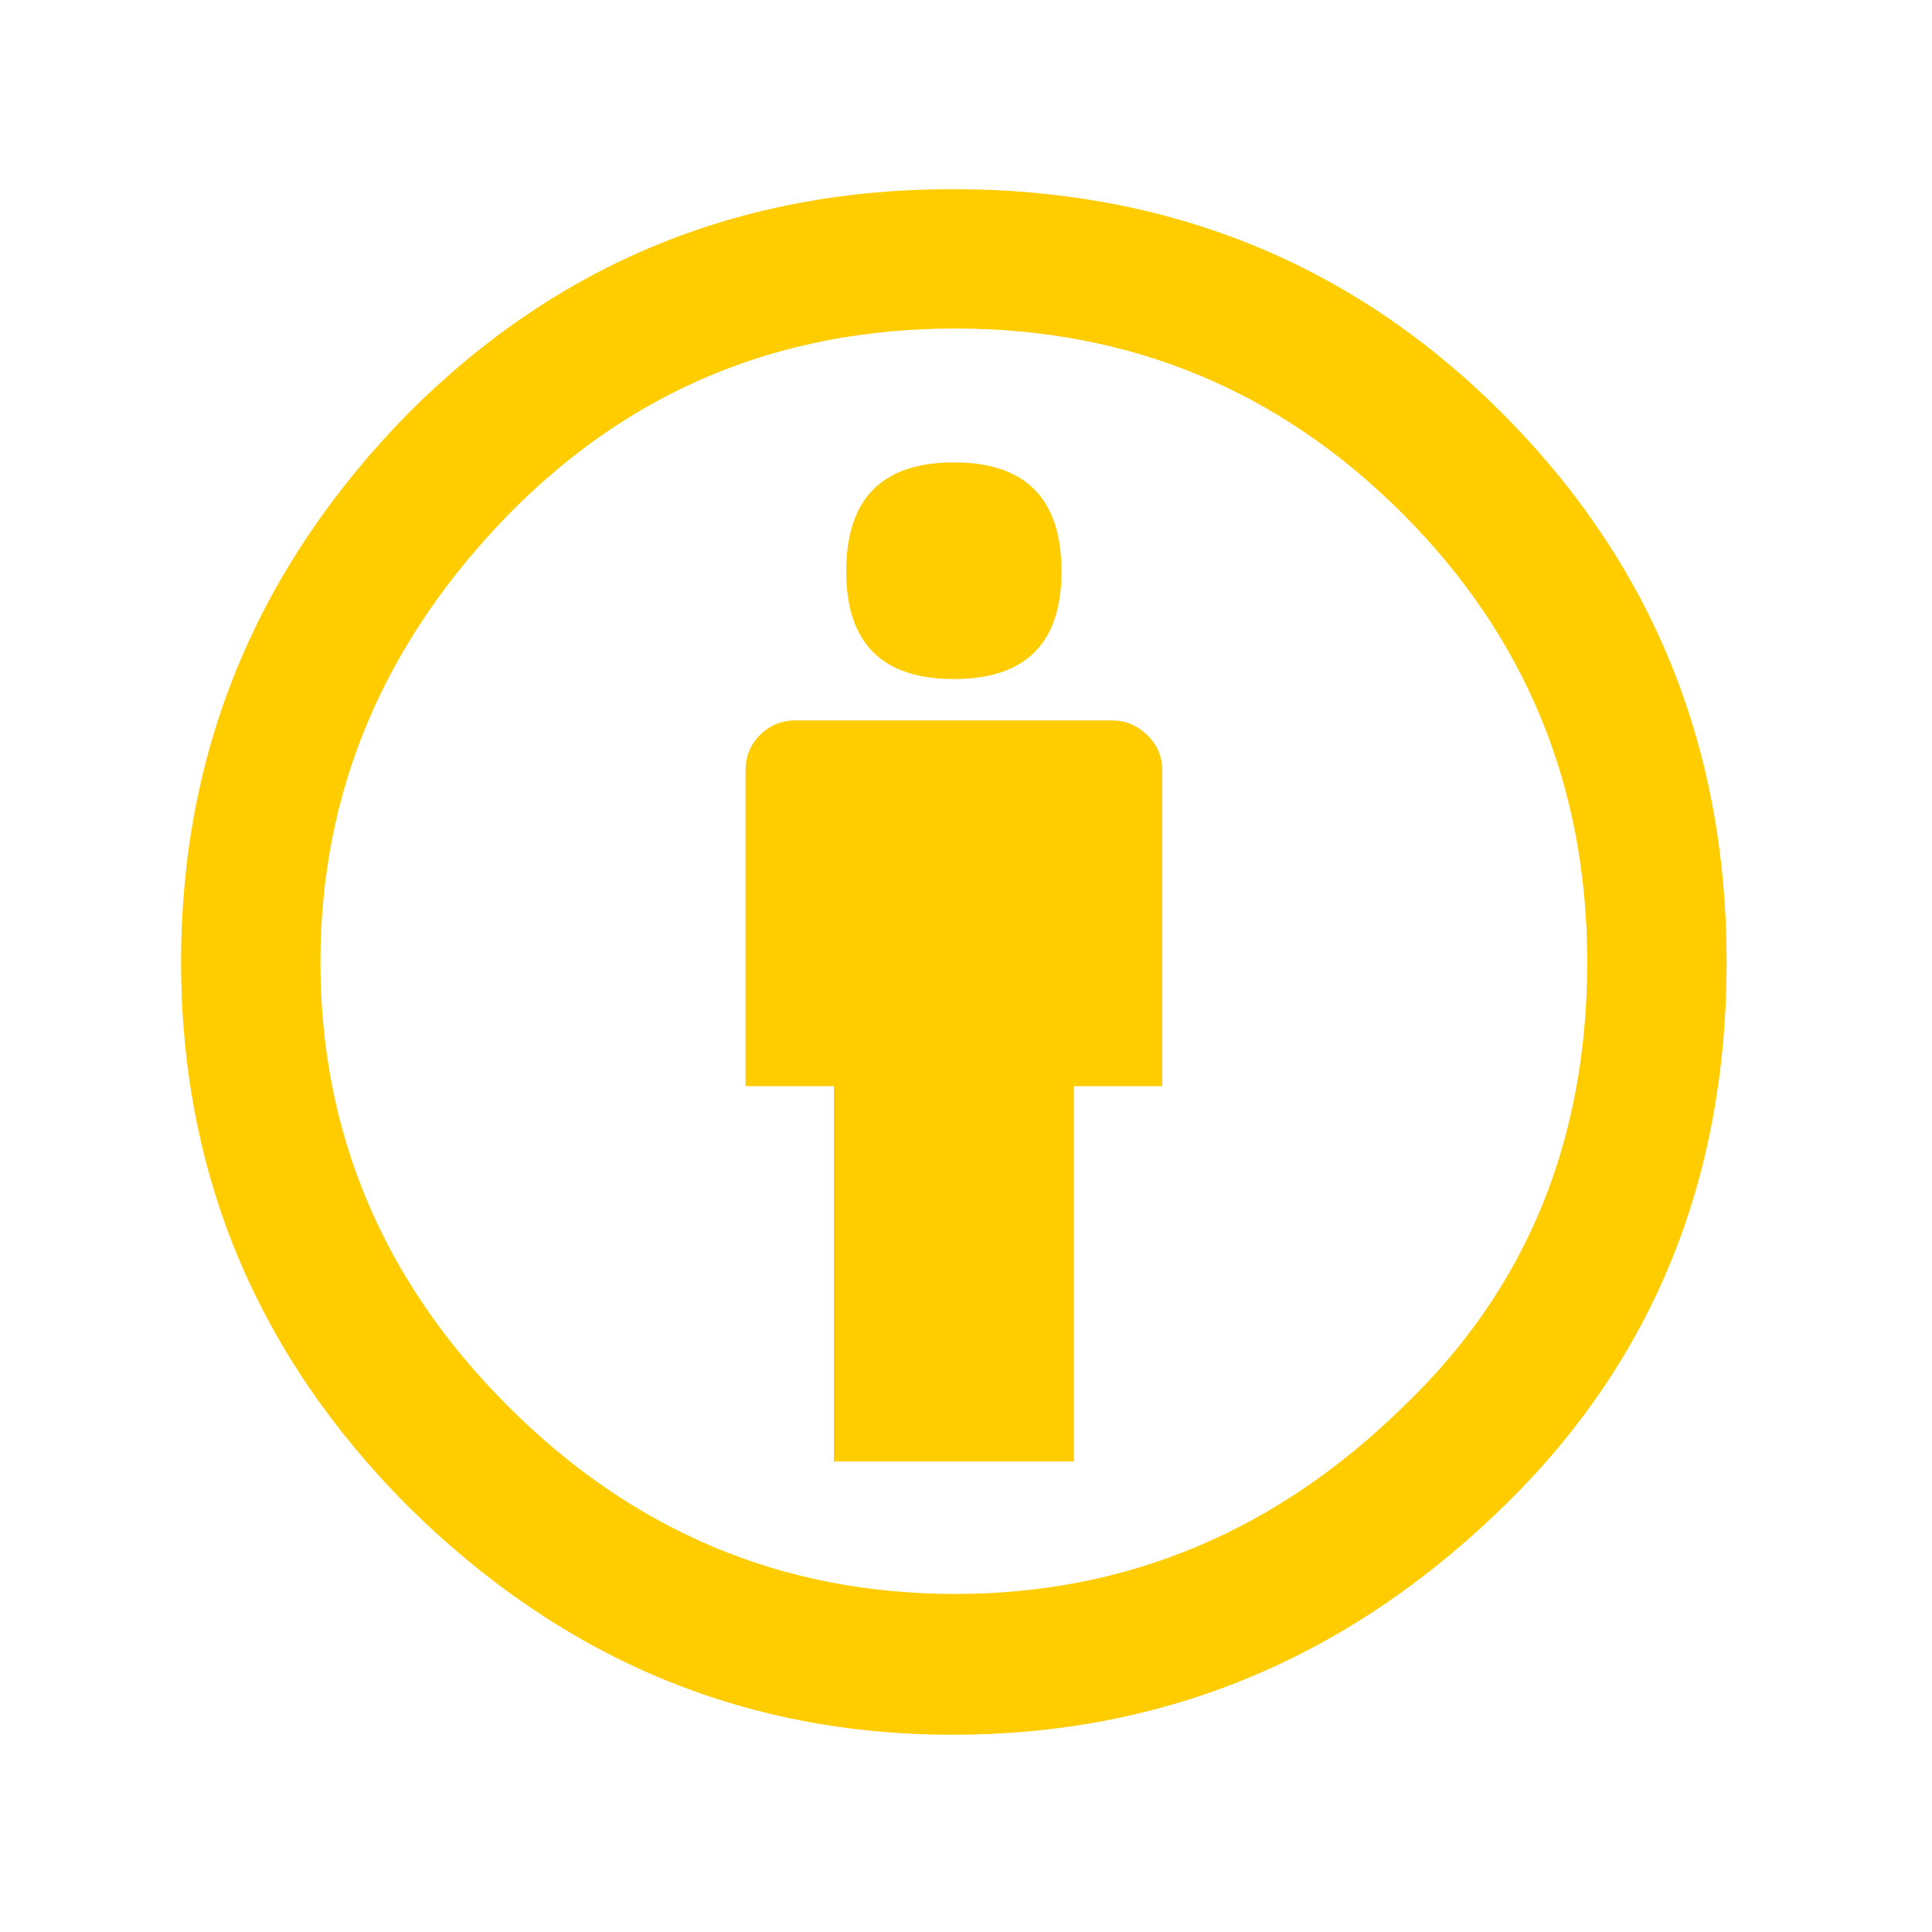 <?xml version="1.0" encoding="utf-8"?>
<!-- Generator: Adobe Illustrator 15.0.0, SVG Export Plug-In  -->
<!DOCTYPE svg PUBLIC "-//W3C//DTD SVG 1.1//EN" "http://www.w3.org/Graphics/SVG/1.1/DTD/svg11.dtd">
<svg version="1.1"
	 xmlns="http://www.w3.org/2000/svg" xmlns:xlink="http://www.w3.org/1999/xlink" xmlns:a="http://ns.adobe.com/AdobeSVGViewerExtensions/3.0/"
	 x="0px" y="0px" width="80px" height="80px" viewBox="-7.498 -7.832 80 80"
	 overflow="visible" enable-background="new -7.498 -7.832 80 80" xml:space="preserve">
<defs>
</defs>
<path fill="#FFCC00" d="M31.943,0c8.987,0,16.569,3.085,22.741,9.257c6.207,6.21,9.314,13.791,9.314,22.743
	c0,8.991-3.049,16.478-9.145,22.456c-6.477,6.363-14.113,9.545-22.911,9.545c-8.649,0-16.153-3.145-22.514-9.43
	C3.144,48.284,0,40.763,0,32c0-8.761,3.144-16.342,9.429-22.742C15.601,3.085,23.104,0,31.943,0z M32.057,5.772
	c-7.276,0-13.428,2.553-18.457,7.657c-5.22,5.334-7.829,11.525-7.829,18.572c0,7.086,2.59,13.221,7.77,18.398
	c5.181,5.182,11.352,7.771,18.514,7.771c7.122,0,13.333-2.607,18.628-7.828c5.029-4.838,7.543-10.951,7.543-18.344
	c0-7.276-2.553-13.465-7.656-18.571C45.466,8.324,39.294,5.772,32.057,5.772z M40.628,24.057v13.086h-3.655v15.542h-9.943V37.143
	h-3.656V24.057c0-0.572,0.2-1.057,0.599-1.457c0.401-0.399,0.887-0.6,1.457-0.6h13.144c0.531,0,1.01,0.2,1.428,0.6
	C40.417,23,40.628,23.486,40.628,24.057z M27.542,15.829c0-3.008,1.485-4.514,4.458-4.514c2.972,0,4.457,1.504,4.457,4.514
	c0,2.971-1.486,4.457-4.457,4.457C29.029,20.286,27.542,18.8,27.542,15.829z"/>
<path display="none" fill="#FFCC00" d="M31.943,0c8.95,0,16.53,3.105,22.741,9.315c6.207,6.172,9.314,13.733,9.314,22.685
	c0,8.954-3.049,16.458-9.145,22.515c-6.438,6.324-14.076,9.486-22.911,9.486c-8.649,0-16.153-3.143-22.514-9.43
	C3.144,48.286,0,40.765,0,32.001c0-8.723,3.144-16.285,9.429-22.685C15.638,3.105,23.143,0,31.943,0z M32.057,5.772
	c-7.276,0-13.428,2.572-18.457,7.715C8.38,18.783,5.771,24.954,5.771,32c0,7.126,2.59,13.257,7.77,18.401
	c5.181,5.182,11.352,7.77,18.514,7.77c7.122,0,13.333-2.607,18.628-7.828c5.029-4.875,7.543-10.988,7.543-18.343
	c0-7.313-2.553-13.485-7.656-18.513C45.503,8.342,39.331,5.772,32.057,5.772z M17.771,27.485c0.609-3.924,2.189-6.962,4.742-9.114
	c2.552-2.152,5.656-3.228,9.314-3.228c5.026,0,9.027,1.62,12,4.856c2.971,3.238,4.457,7.391,4.457,12.457
	c0,4.916-1.543,9-4.627,12.256c-3.09,3.256-7.087,4.887-12.003,4.887c-3.618,0-6.742-1.084-9.37-3.258
	c-2.629-2.172-4.209-5.256-4.743-9.256H25.6c0.19,3.887,2.533,5.829,7.029,5.829c2.246,0,4.057-0.971,5.427-2.914
	c1.373-1.942,2.061-4.534,2.061-7.771c0-3.391-0.631-5.971-1.887-7.743c-1.257-1.771-3.065-2.657-5.429-2.657
	c-4.268,0-6.667,1.885-7.2,5.656h2.342l-6.341,6.343l-6.343-6.343L17.771,27.485L17.771,27.485z"/>
<path display="none" fill="#FFCC00" d="M54.704,9.279C48.511,3.093,40.927,0,31.959,0C23.094,0,15.592,3.091,9.451,9.279
	C3.149,15.68,0,23.252,0,32c0,8.745,3.149,16.267,9.451,22.56c6.301,6.295,13.802,9.441,22.508,9.441
	c8.808,0,16.444-3.176,22.907-9.521c6.088-6.027,9.133-13.52,9.133-22.479C63.999,23.039,60.899,15.464,54.704,9.279z
	 M50.698,50.321c-5.285,5.225-11.508,7.836-18.659,7.836c-7.156,0-13.325-2.586-18.504-7.76c-5.179-5.174-7.77-11.307-7.77-18.398
	c0-3,0.474-5.837,1.41-8.51l8.479,3.754h-0.611v3.803h3.001c0,0.538-0.054,1.073-0.054,1.608v0.912h-2.947v3.804h3.481
	c0.483,2.84,1.555,5.145,3,6.965c3,3.965,7.822,6.105,13.071,6.105c3.429,0,6.533-1.018,8.357-2.035l-1.287-5.945
	c-1.125,0.59-3.643,1.393-6.105,1.393c-2.679,0-5.195-0.803-6.91-2.732c-0.803-0.91-1.393-2.143-1.768-3.75h11.646l16.549,7.326
	C53.933,46.726,52.478,48.603,50.698,50.321z M29.887,33.565l-0.07-0.054l0.121,0.054H29.887z M39.851,31.045h0.479v-3.803H31.26
	l-3.685-1.63c0.317-0.713,0.692-1.351,1.131-1.85c1.661-2.039,4.017-2.895,6.588-2.895c2.357,0,4.552,0.696,5.945,1.285l1.5-6.108
	c-1.93-0.855-4.768-1.605-8.035-1.605c-5.035,0-9.321,2.035-12.375,5.463c-0.678,0.783-1.266,1.662-1.799,2.591l-10.523-4.657
	c1.02-1.529,2.219-2.997,3.608-4.398c5.021-5.12,11.16-7.681,18.424-7.681c7.26,0,13.428,2.56,18.502,7.681
	C55.665,18.504,58.228,24.69,58.228,32c0,2.407-0.271,4.678-0.811,6.821L39.851,31.045z"/>
</svg>
